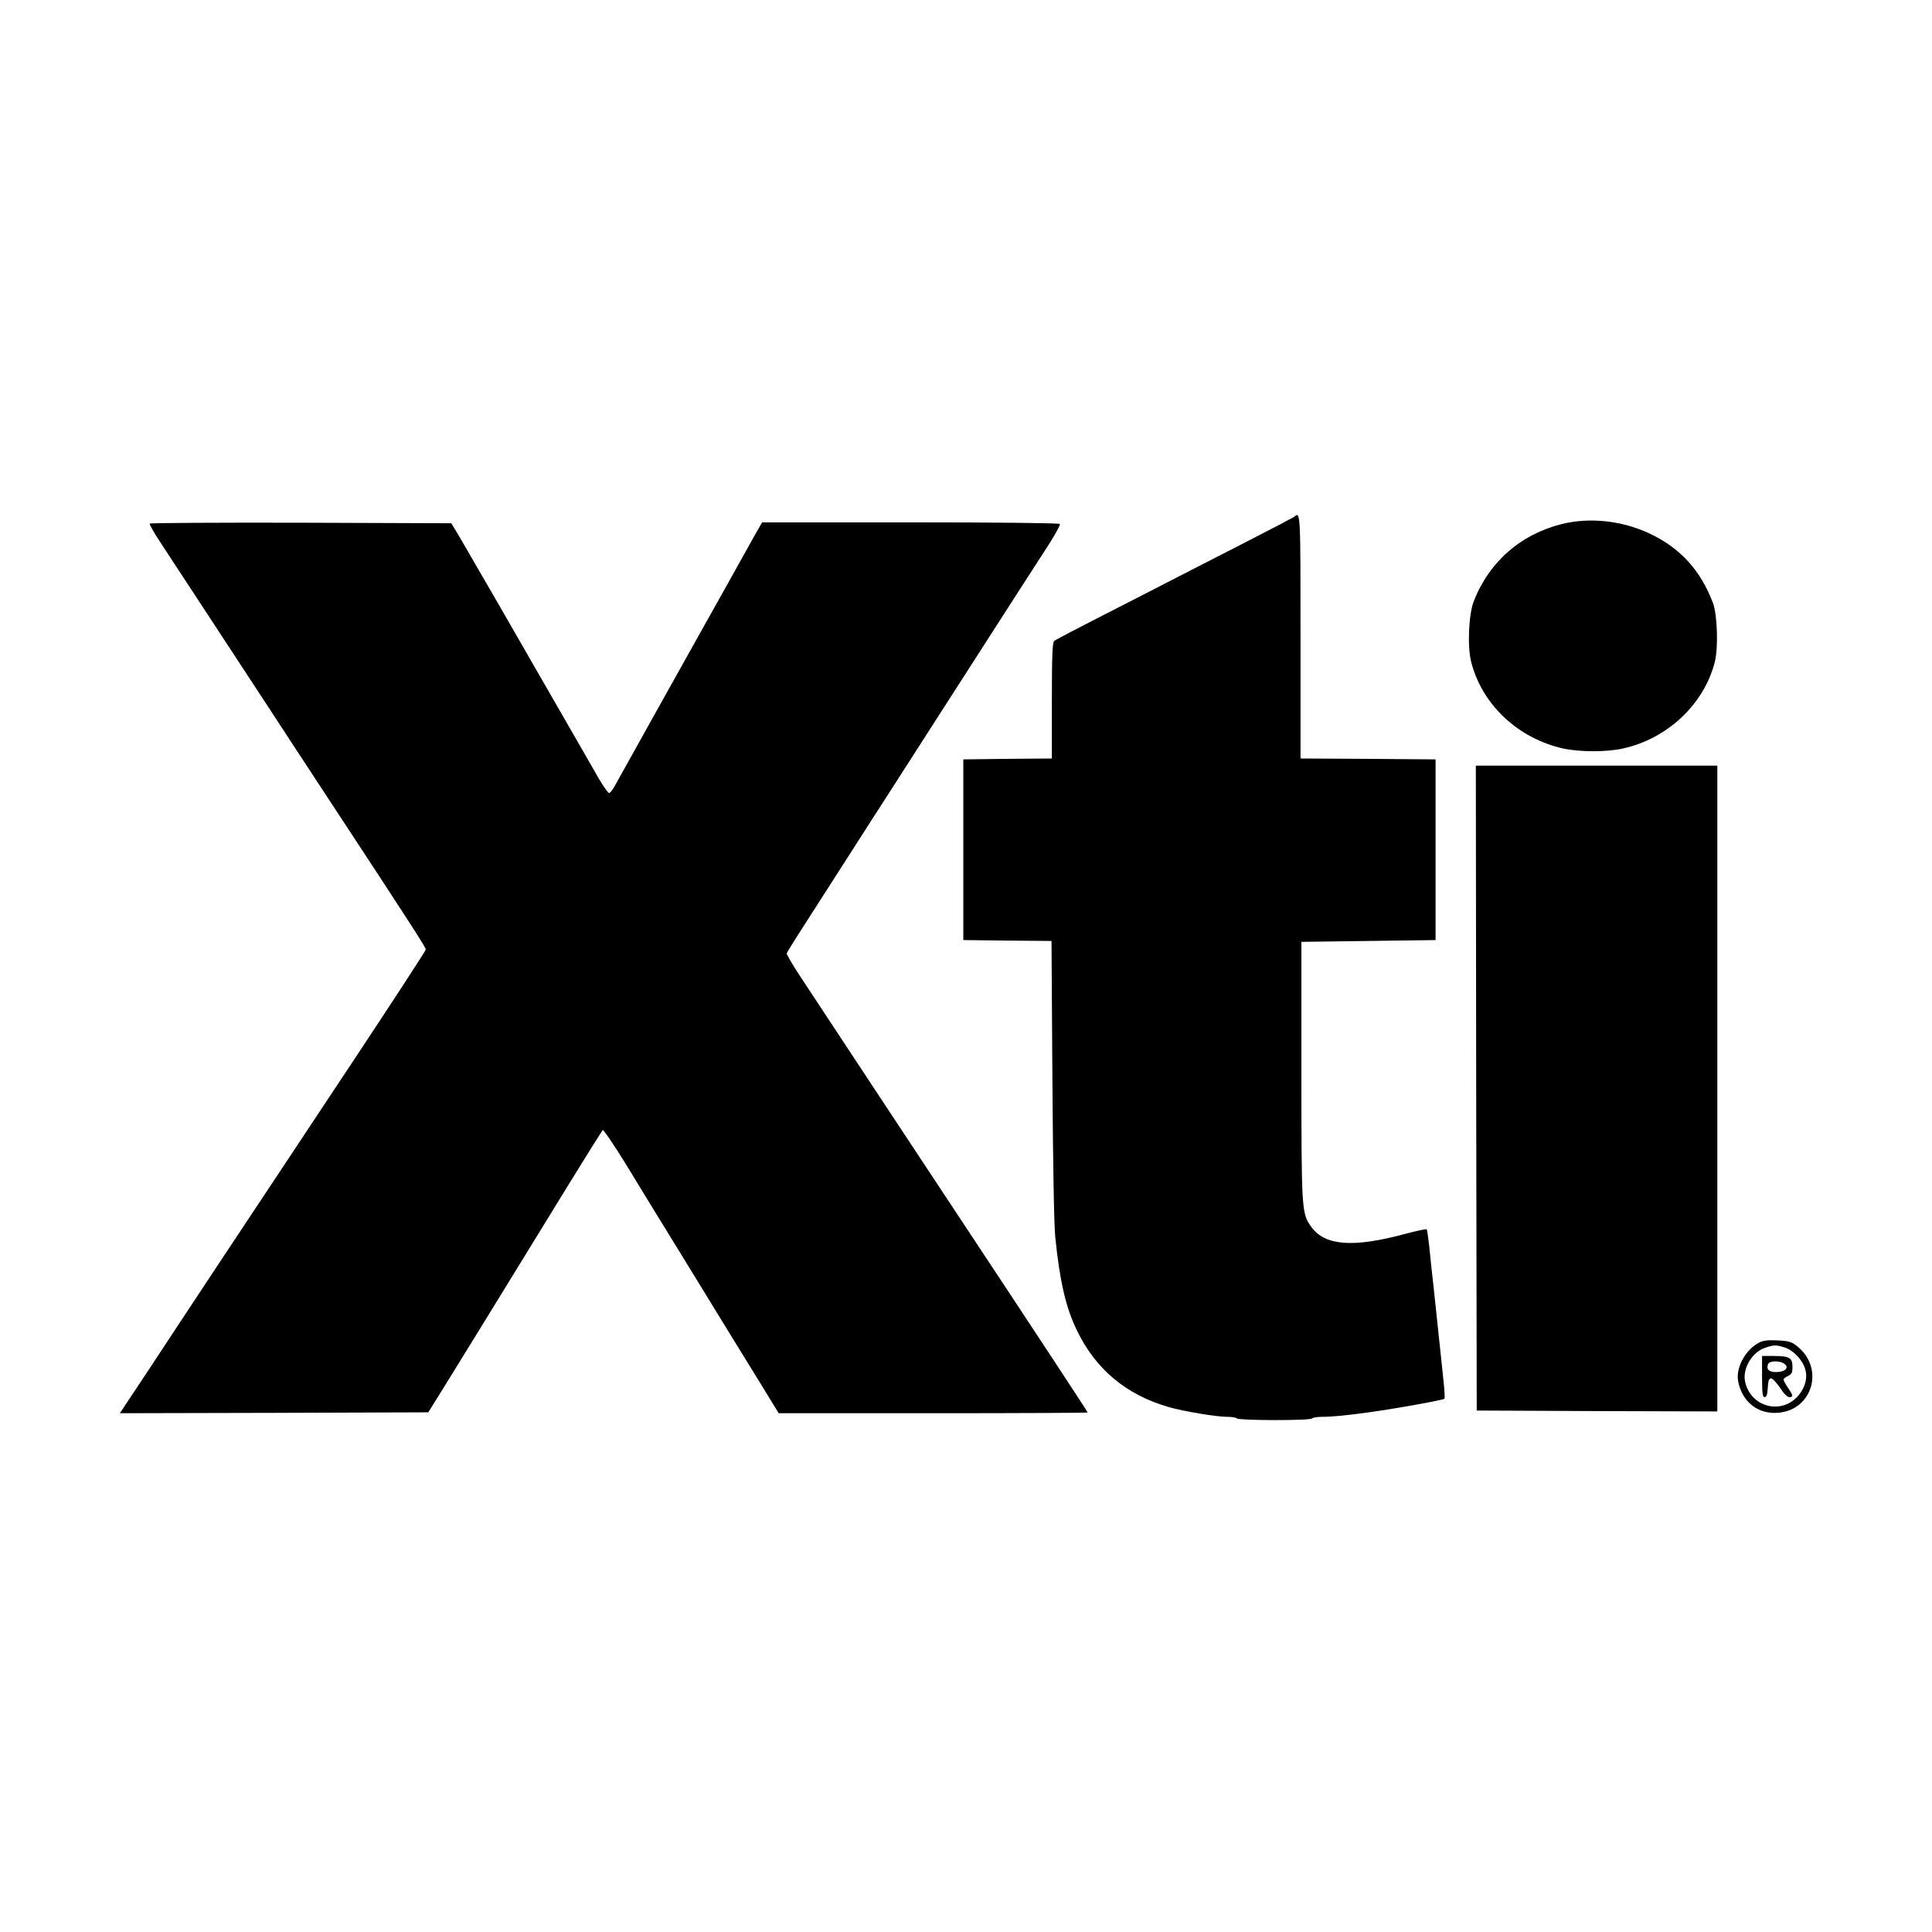 <?xml version="1.0" standalone="no"?>
<!DOCTYPE svg PUBLIC "-//W3C//DTD SVG 20010904//EN"
 "http://www.w3.org/TR/2001/REC-SVG-20010904/DTD/svg10.dtd">
<svg version="1.0" xmlns="http://www.w3.org/2000/svg"
 width="1080pt" height="1080pt" viewBox="0 0 1080 1080"
 preserveAspectRatio="xMidYMid meet">

<g transform="translate(0,1080) scale(0.1,-0.1)"
fill="#000000" stroke="none">
<path d="M7235 7911 c-6 -4 -131 -70 -280 -146 -148 -76 -328 -168 -400 -205
-71 -37 -247 -127 -390 -200 -143 -73 -266 -137 -272 -143 -10 -7 -13 -86 -13
-333 l0 -324 -247 -2 -248 -3 0 -505 0 -505 247 -3 246 -2 5 -773 c3 -463 9
-816 16 -882 25 -247 59 -394 120 -520 105 -219 277 -363 516 -431 78 -23 265
-54 322 -54 28 0 54 -4 57 -9 8 -12 414 -13 421 0 4 5 31 9 61 9 102 0 352 35
607 84 37 7 69 15 72 17 2 3 0 45 -5 94 -10 93 -29 278 -55 520 -9 77 -20 182
-25 234 -6 52 -12 97 -15 99 -3 3 -58 -9 -122 -26 -289 -78 -447 -66 -523 40
-54 74 -55 91 -55 873 l0 720 375 5 375 5 0 505 0 505 -377 3 -378 2 0 680 c0
697 0 703 -35 671z"/>
<path d="M8732 7871 c-233 -58 -410 -214 -495 -436 -27 -73 -35 -250 -13 -335
60 -238 261 -427 513 -484 92 -20 244 -21 336 0 249 55 453 248 513 484 20 80
14 262 -10 328 -69 184 -185 311 -358 391 -153 71 -331 90 -486 52z"/>
<path d="M837 7873 c-2 -5 22 -48 55 -98 297 -453 450 -686 605 -923 99 -152
233 -356 296 -452 514 -782 587 -895 587 -908 0 -6 -177 -278 -393 -604 -723
-1089 -969 -1461 -1143 -1726 l-174 -262 862 2 862 3 75 120 c69 111 308 499
723 1175 93 151 173 278 177 283 4 4 59 -77 123 -180 63 -104 236 -386 385
-628 148 -242 316 -515 373 -607 l103 -168 863 0 c475 0 864 2 864 4 0 4 -209
323 -833 1266 -168 254 -542 820 -781 1183 -39 60 -70 113 -68 118 1 5 42 71
91 147 48 75 166 259 261 407 95 149 192 299 215 335 23 36 201 313 395 615
364 567 391 608 504 783 36 57 64 108 61 113 -4 5 -335 9 -835 9 l-830 0 -41
-72 c-22 -40 -86 -154 -141 -253 -55 -99 -131 -234 -168 -300 -61 -109 -432
-773 -476 -853 -11 -19 -23 -35 -29 -35 -5 -1 -30 34 -56 78 -57 100 -298 518
-371 645 -30 52 -125 217 -210 365 -86 149 -176 304 -200 345 l-45 75 -841 3
c-462 1 -843 -1 -845 -5z"/>
<path d="M8252 4718 l3 -1803 673 -3 672 -2 0 1805 0 1805 -675 0 -675 0 2
-1802z"/>
<path d="M9834 3295 c-76 -39 -131 -139 -118 -214 22 -119 113 -190 229 -178
189 19 253 249 103 370 -32 26 -47 31 -110 34 -53 3 -81 0 -104 -12z m138 -26
c48 -13 101 -66 118 -119 16 -49 3 -103 -36 -150 -94 -112 -268 -67 -299 77
-15 72 38 163 110 188 49 17 60 18 107 4z"/>
<path d="M9850 3105 c0 -94 3 -115 14 -115 11 0 16 15 18 53 2 38 7 52 18 52
8 0 31 -24 50 -52 20 -32 41 -53 52 -53 24 0 23 8 -7 52 -14 20 -25 41 -25 46
0 5 11 14 25 20 21 10 25 19 25 51 0 51 -17 61 -104 61 l-66 0 0 -115z m125
71 c29 -21 3 -46 -47 -46 -40 0 -56 16 -44 45 7 19 66 20 91 1z"/>
</g>
</svg>
